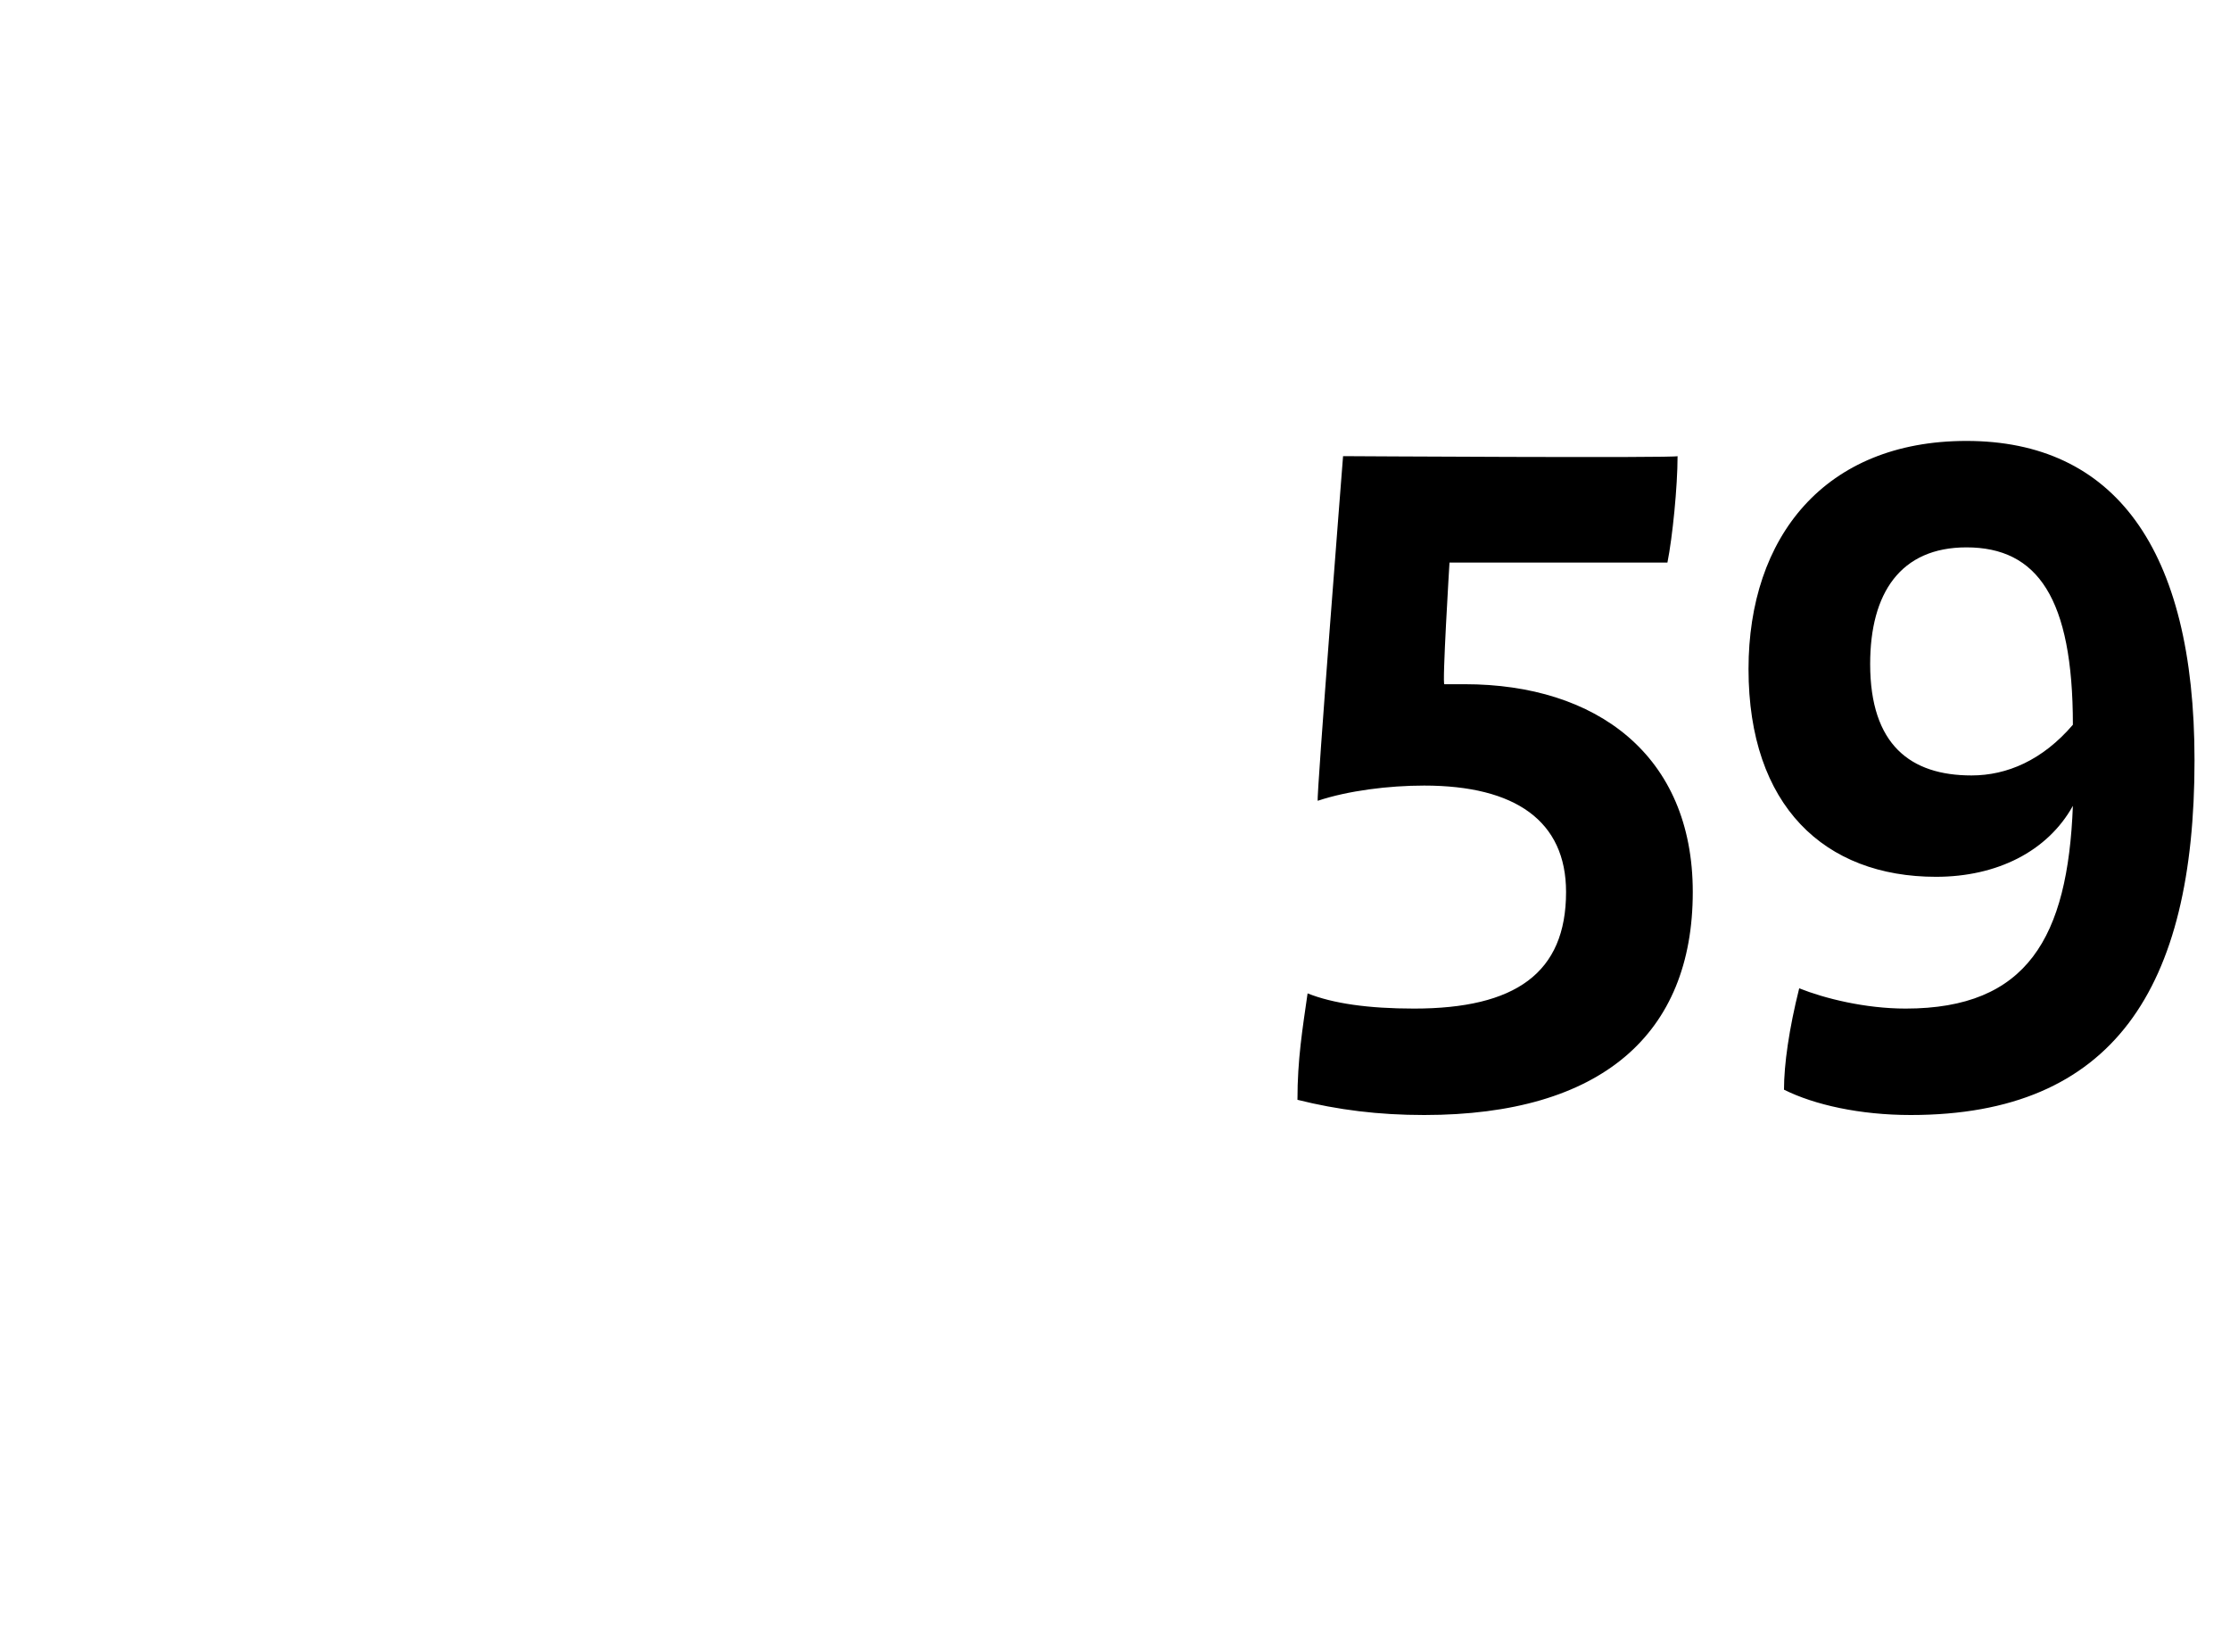 <?xml version="1.0" standalone="no"?><!DOCTYPE svg PUBLIC "-//W3C//DTD SVG 1.1//EN" "http://www.w3.org/Graphics/SVG/1.1/DTD/svg11.dtd"><svg xmlns="http://www.w3.org/2000/svg" version="1.1" width="44px" height="32.6px" viewBox="0 -8 44 32.6" style="top:-8px"><desc>59</desc><defs/><g id="Polygon336823"><path d="m33.4 9.6c0 2.8-1.8 4.4-5.3 4.4c-.9 0-1.7-.1-2.5-.3c0-.8.1-1.4.2-2.1c.5.2 1.2.3 2.1.3c2 0 3-.7 3-2.3c0-1.4-1-2.1-2.8-2.1c-.7 0-1.5.1-2.1.3c-.03-.05.5-6.8.5-6.8c0 0 6.59.04 6.6 0c0 .6-.1 1.6-.2 2.1c-.01 0-4.3 0-4.3 0c0 0-.15 2.45-.1 2.4c.1 0 .2 0 .4 0c2.6 0 4.5 1.4 4.5 4.1zm9.9-2.6c0 4.5-1.6 7-5.6 7c-1 0-1.9-.2-2.5-.5c0-.5.1-1.2.3-2c.5.2 1.3.4 2.1.4c2.4 0 3.2-1.4 3.3-4c-.5.9-1.5 1.4-2.7 1.4c-2.2 0-3.7-1.4-3.7-4.1c0-2.6 1.5-4.5 4.3-4.5c2.9 0 4.5 2.1 4.5 6.3zm-2.4-.7c0-2.5-.7-3.5-2.1-3.5c-1.3 0-1.9.9-1.9 2.3c0 1.6.8 2.2 2 2.2c.7 0 1.4-.3 2-1z" stroke="none" fill="#000"/></g></svg>